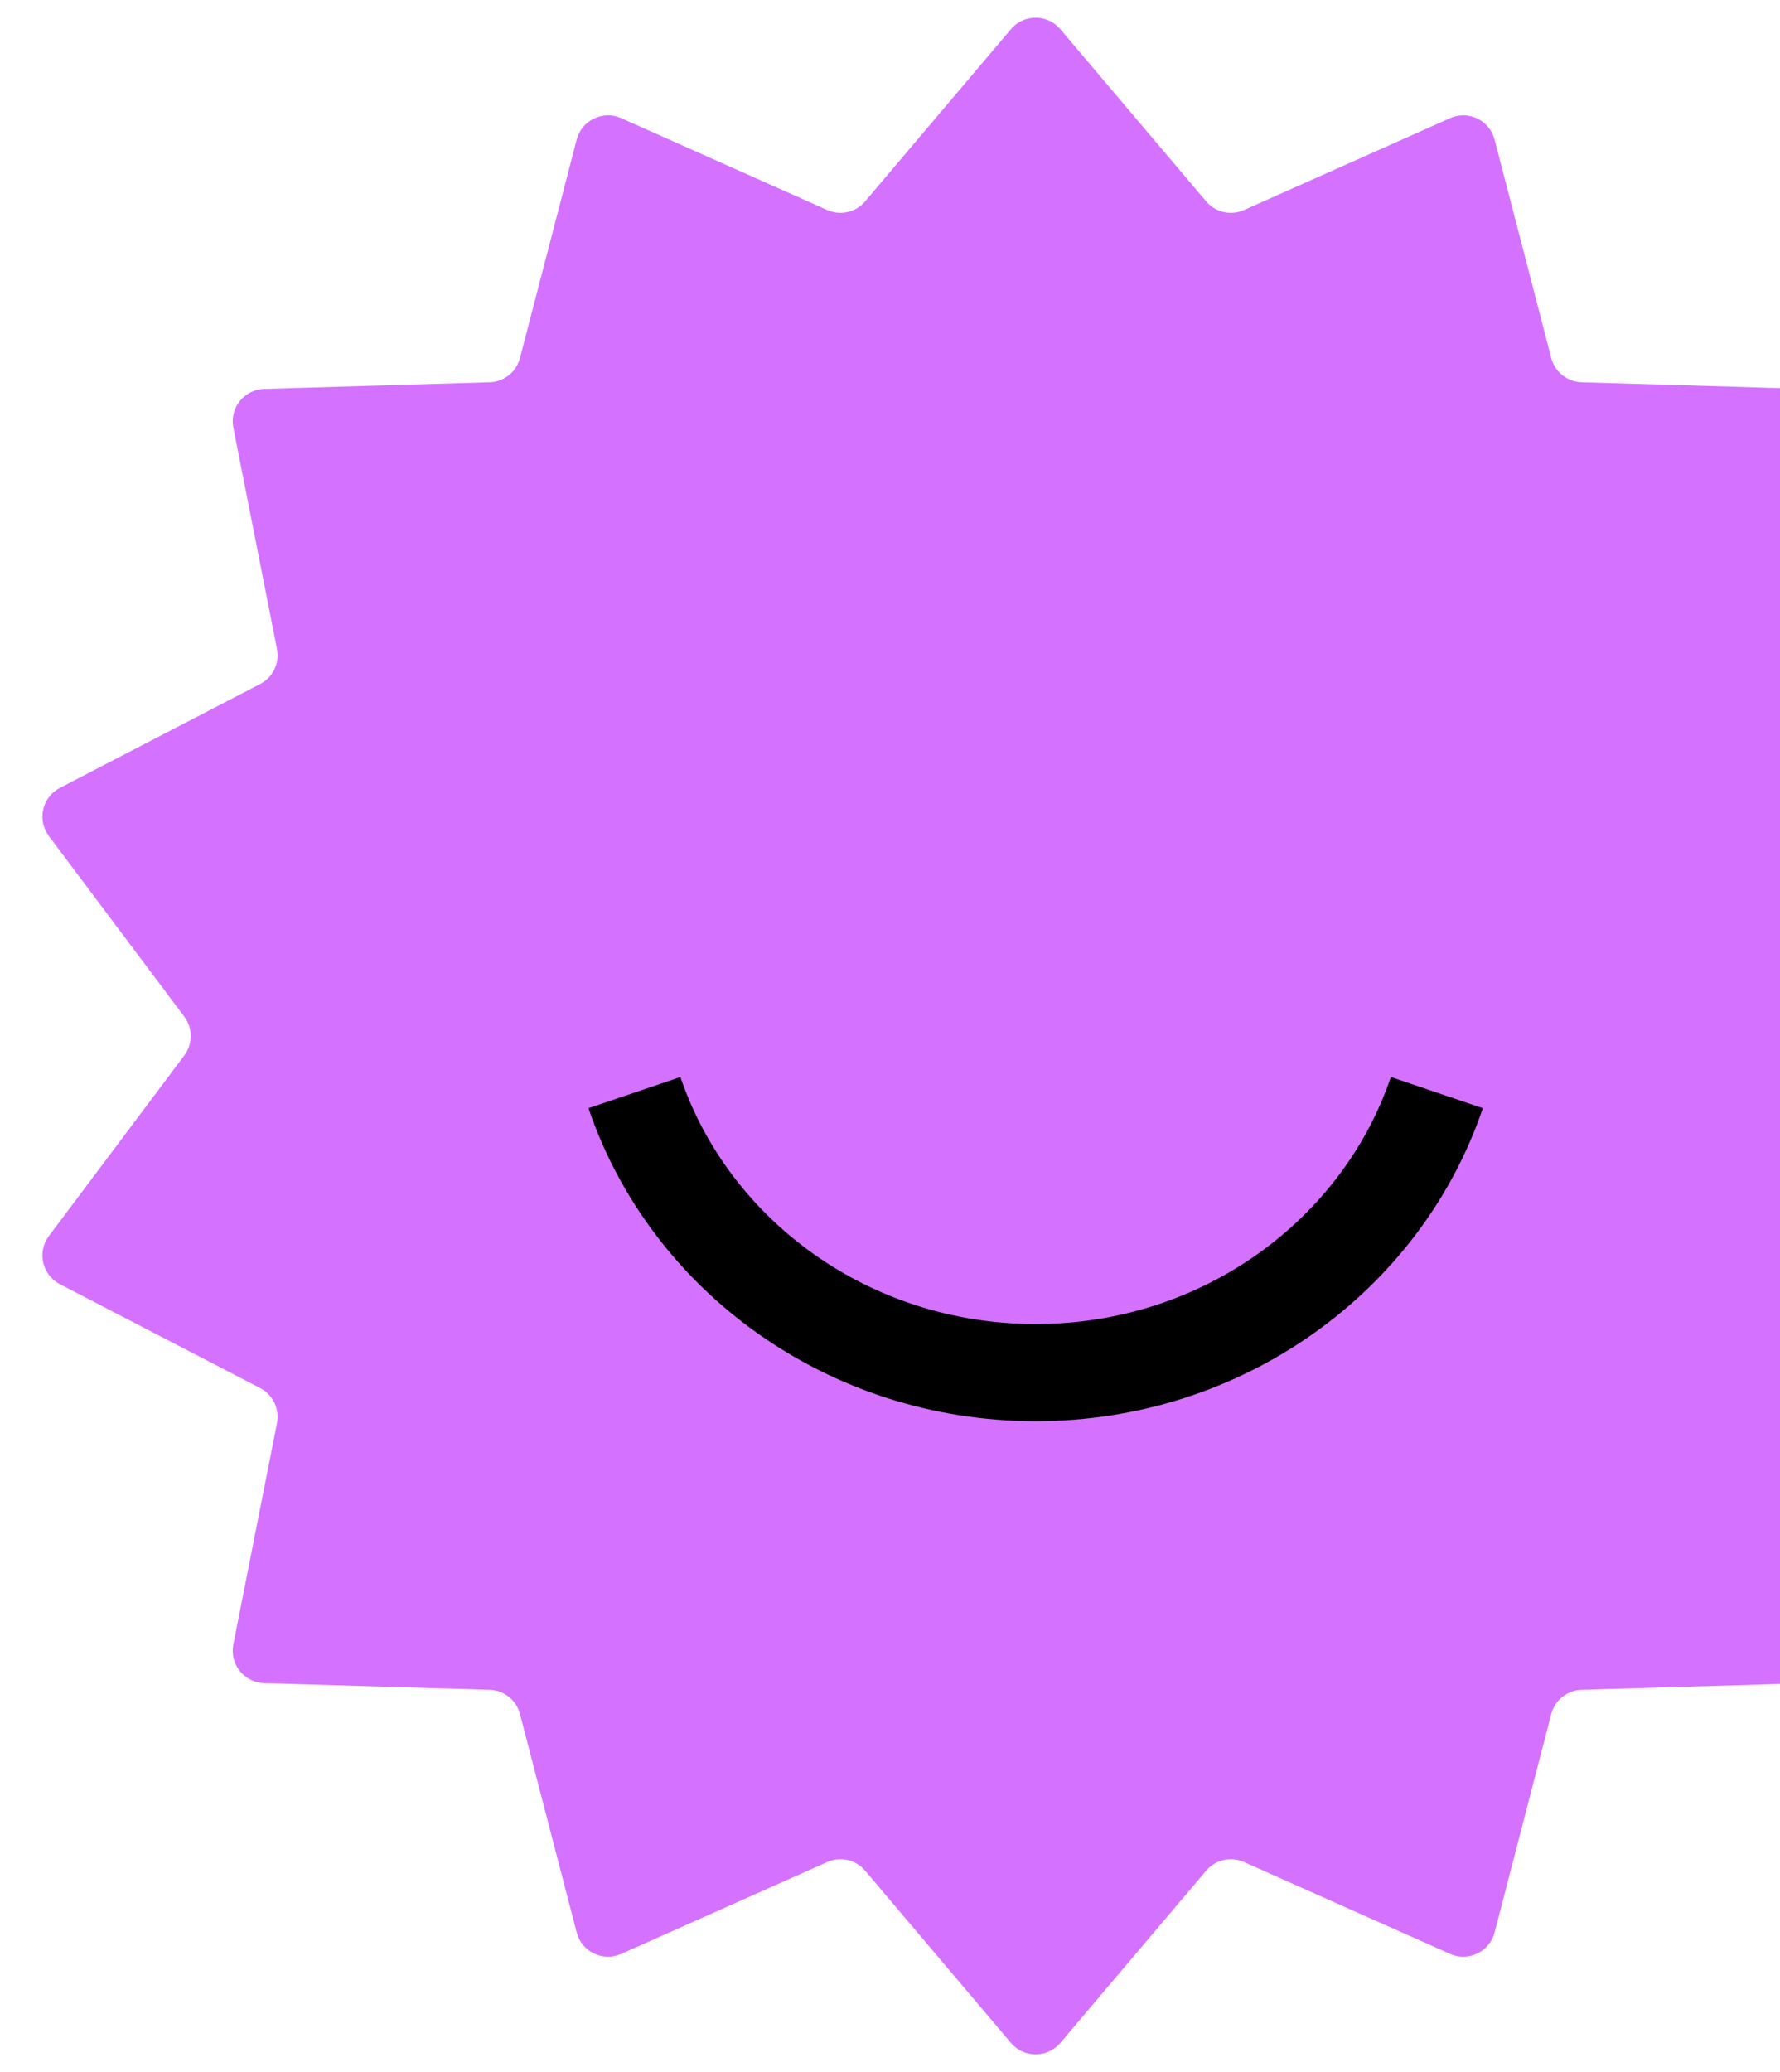 <?xml version="1.0" encoding="UTF-8"?> <svg xmlns="http://www.w3.org/2000/svg" width="55" height="64" viewBox="0 0 55 64" fill="none"> <path d="M32.763 0.901C32.364 0.429 31.636 0.429 31.237 0.901L26.731 6.22C26.444 6.559 25.967 6.668 25.561 6.487L19.194 3.65C18.63 3.398 17.974 3.714 17.819 4.312L16.067 11.059C15.956 11.489 15.573 11.794 15.129 11.807L8.161 12.013C7.544 12.032 7.09 12.6 7.21 13.207L8.559 20.046C8.645 20.482 8.433 20.922 8.039 21.127L1.85 24.336C1.302 24.62 1.14 25.329 1.511 25.824L5.694 31.4C5.961 31.756 5.961 32.245 5.694 32.6L1.511 38.176C1.14 38.671 1.302 39.38 1.85 39.664L8.039 42.873C8.433 43.078 8.645 43.518 8.559 43.955L7.21 50.794C7.09 51.4 7.544 51.968 8.161 51.987L15.129 52.193C15.573 52.206 15.956 52.511 16.067 52.941L17.819 59.688C17.974 60.286 18.63 60.602 19.194 60.35L25.561 57.513C25.967 57.332 26.444 57.441 26.731 57.78L31.237 63.099C31.636 63.571 32.364 63.571 32.763 63.099L37.269 57.78C37.556 57.441 38.033 57.332 38.439 57.513L44.806 60.35C45.37 60.602 46.026 60.286 46.181 59.688L47.932 52.941C48.044 52.511 48.426 52.206 48.871 52.193L55.839 51.987C56.456 51.968 56.91 51.4 56.79 50.794L55.441 43.955C55.355 43.518 55.567 43.078 55.961 42.873L62.15 39.664C62.698 39.38 62.86 38.671 62.489 38.176L58.306 32.6C58.039 32.245 58.039 31.756 58.306 31.4L62.489 25.824C62.86 25.329 62.698 24.62 62.15 24.336L55.961 21.127C55.567 20.922 55.355 20.482 55.441 20.046L56.79 13.207C56.91 12.6 56.456 12.032 55.839 12.013L48.871 11.807C48.426 11.794 48.044 11.489 47.932 11.059L46.181 4.312C46.026 3.714 45.37 3.398 44.806 3.65L38.439 6.487C38.033 6.668 37.556 6.559 37.269 6.22L32.763 0.901Z" fill="#D571FF"></path> <path d="M44.397 33.747C42.694 38.768 37.788 42.396 32 42.396C26.213 42.396 21.306 38.768 19.604 33.747" stroke="black" stroke-width="3"></path> </svg> 